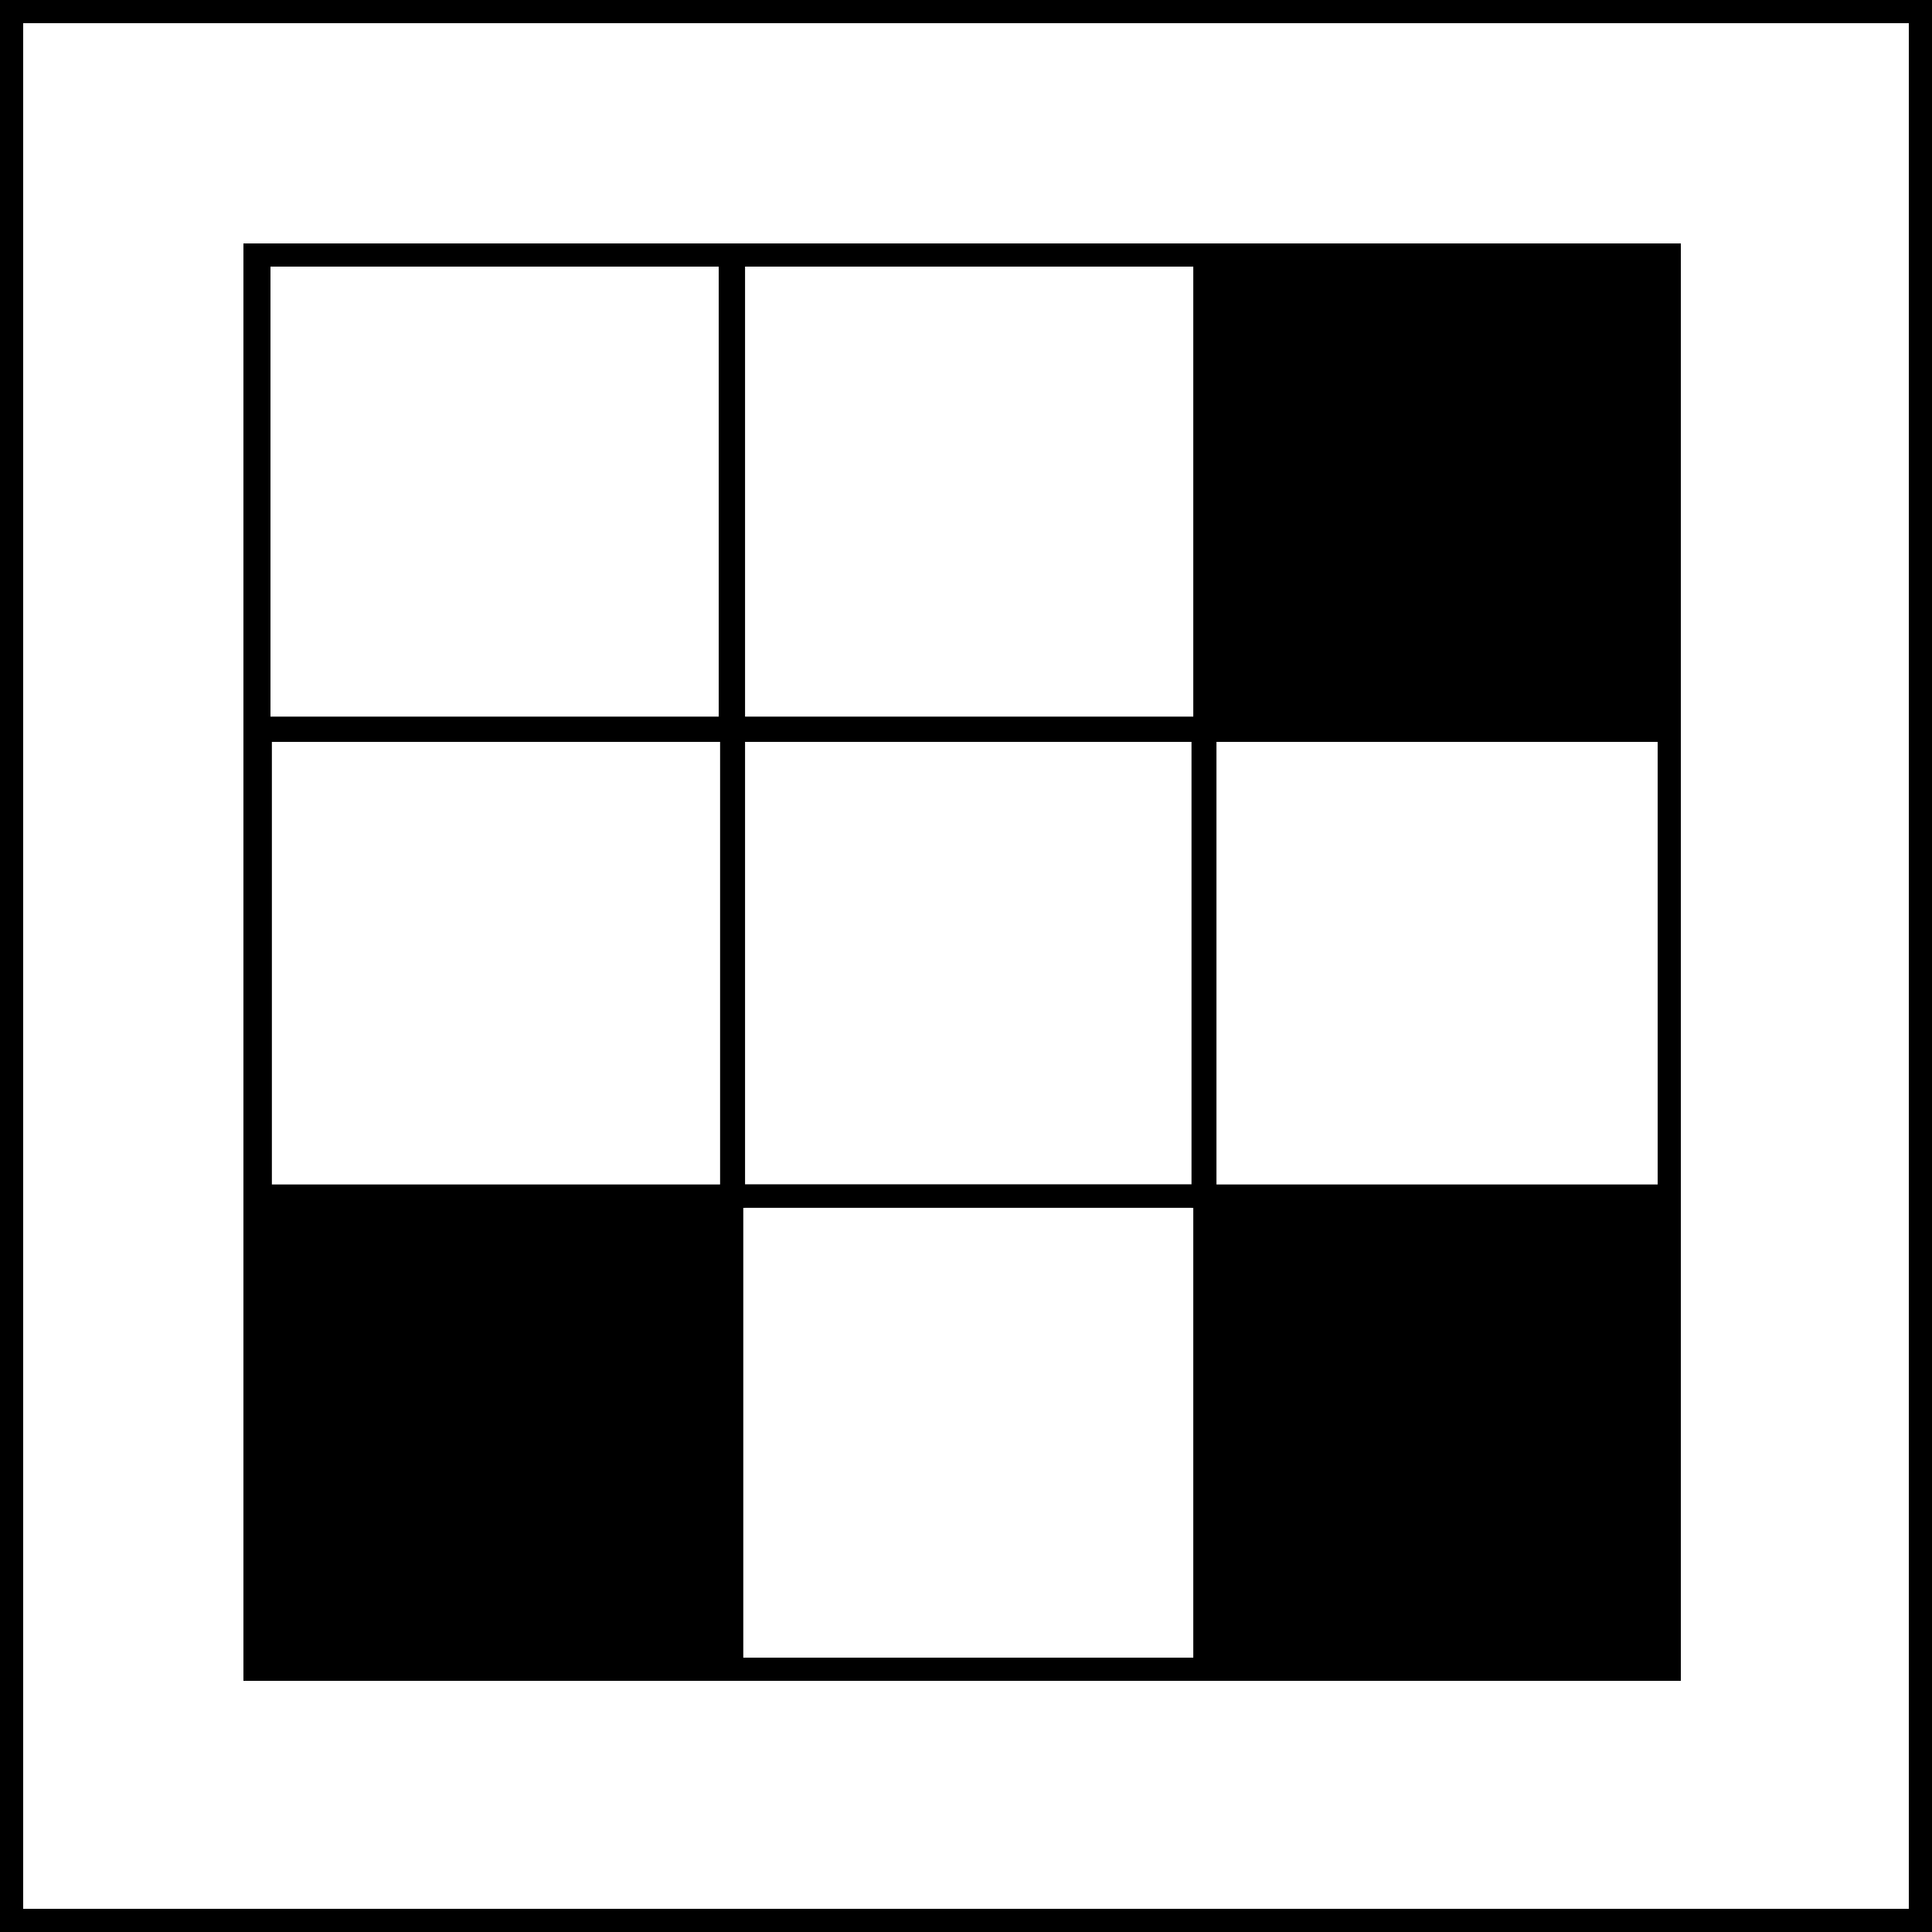 <svg id="Réteg_1" data-name="Réteg 1" xmlns="http://www.w3.org/2000/svg" viewBox="0 0 250 250"><defs><style>.cls-1{fill:none;stroke:#000;stroke-miterlimit:10;stroke-width:3px;}</style></defs><title>icon_6</title><rect class="cls-1" x="1.5" y="1.5" width="247" height="247"/><rect class="cls-1" x="33" y="33" width="183" height="183"/><rect class="cls-1" x="33.5" y="33" width="61.41" height="61.23"/><rect class="cls-1" x="33.68" y="94.5" width="61.23" height="60.27"/><rect x="33.68" y="154.77" width="61.23" height="61.23"/><rect class="cls-1" x="94.5" y="33" width="61.41" height="61.23"/><rect class="cls-1" x="94.68" y="94.5" width="61.23" height="60.27"/><rect class="cls-1" x="94.68" y="154.77" width="61.23" height="61.23"/><rect x="155.5" y="33" width="60.5" height="61.23"/><rect class="cls-1" x="155.68" y="94.5" width="60.32" height="60.27"/><rect x="155.68" y="154.77" width="60.32" height="61.23"/></svg>